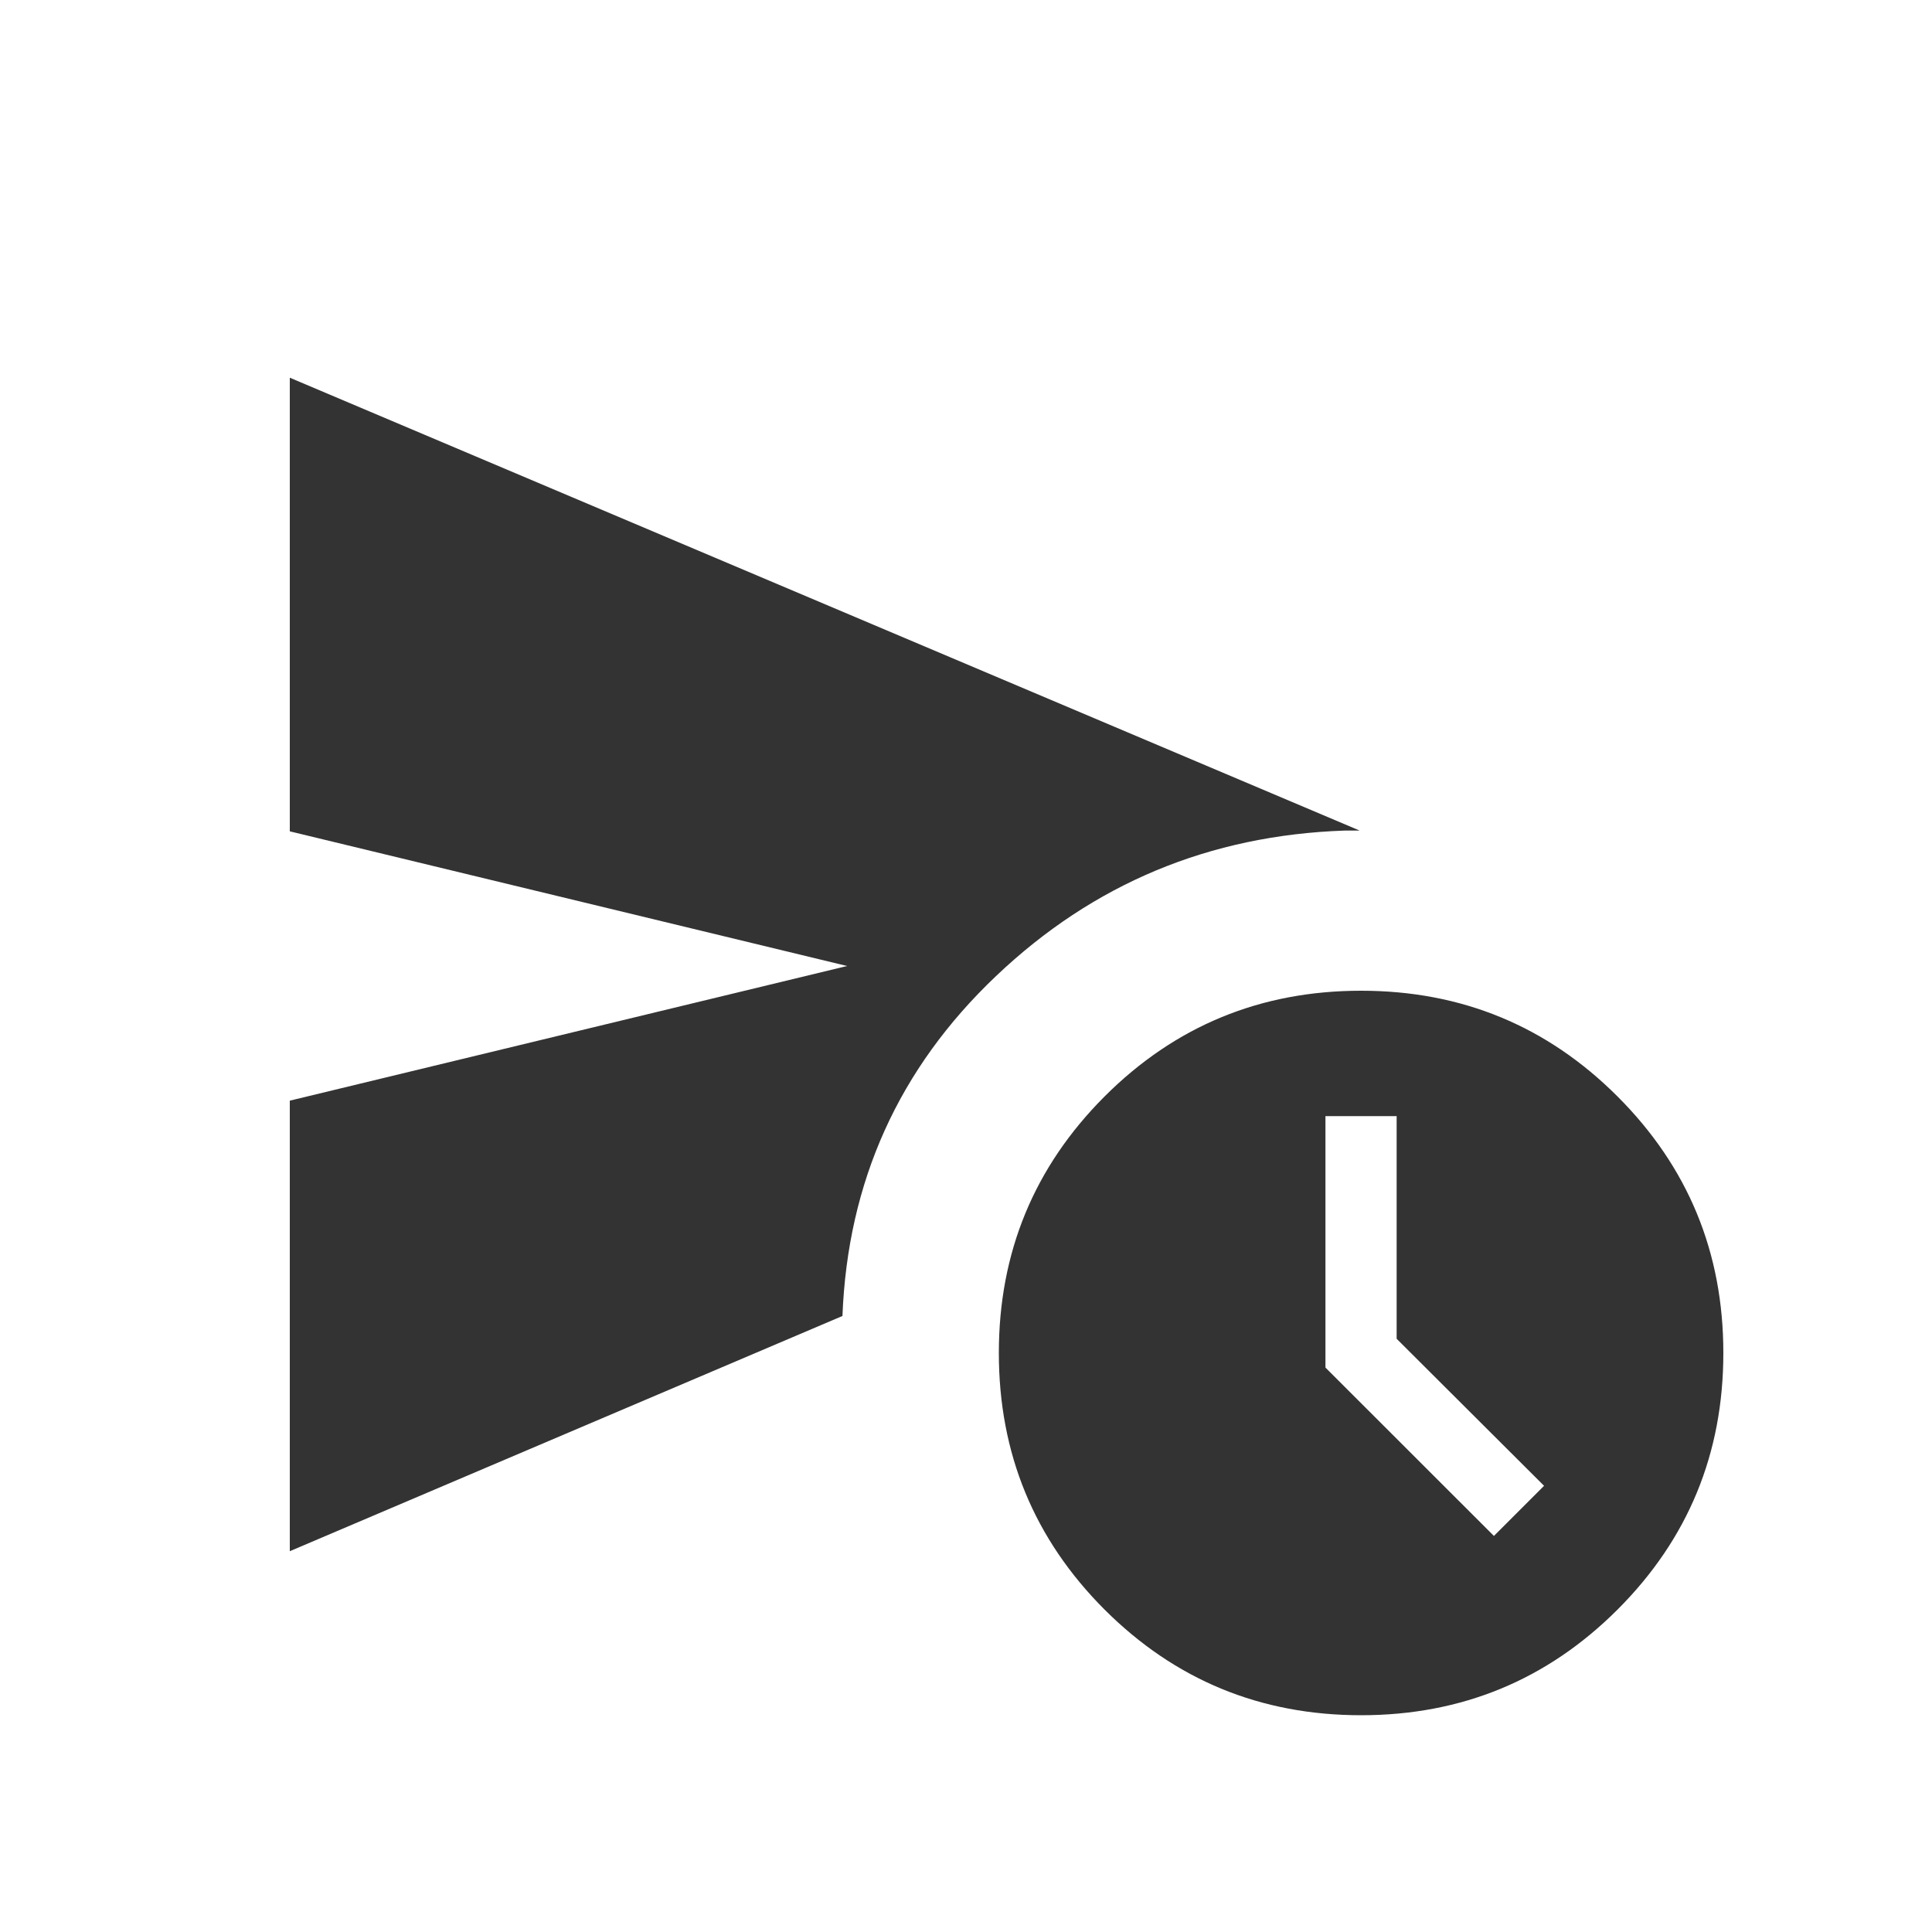 <svg width="20" height="20" viewBox="0 0 20 20" fill="none" xmlns="http://www.w3.org/2000/svg">
<mask id="mask0_25291_25138" style="mask-type:alpha" maskUnits="userSpaceOnUse" x="0" y="0" width="20" height="20">
<rect width="20" height="20" fill="#D9D9D9"/>
</mask>
<g mask="url(#mask0_25291_25138)">
<path d="M3 16.058V11.394L8.769 10L3 8.606V3.91L14.075 8.598H13.921C12.521 8.646 11.317 9.148 10.311 10.104C9.304 11.06 8.775 12.233 8.721 13.623L3 16.058ZM14.09 17.756C13.049 17.756 12.164 17.391 11.434 16.662C10.705 15.932 10.34 15.047 10.34 14.006C10.34 12.966 10.705 12.081 11.434 11.351C12.164 10.621 13.049 10.256 14.09 10.256C15.13 10.256 16.015 10.621 16.745 11.351C17.475 12.081 17.84 12.966 17.84 14.006C17.84 15.047 17.475 15.932 16.745 16.662C16.015 17.391 15.13 17.756 14.09 17.756ZM15.465 15.9L15.984 15.381L14.458 13.859V11.554H13.721V14.157L15.465 15.9Z" fill="#333333"/>
</g>
</svg>
